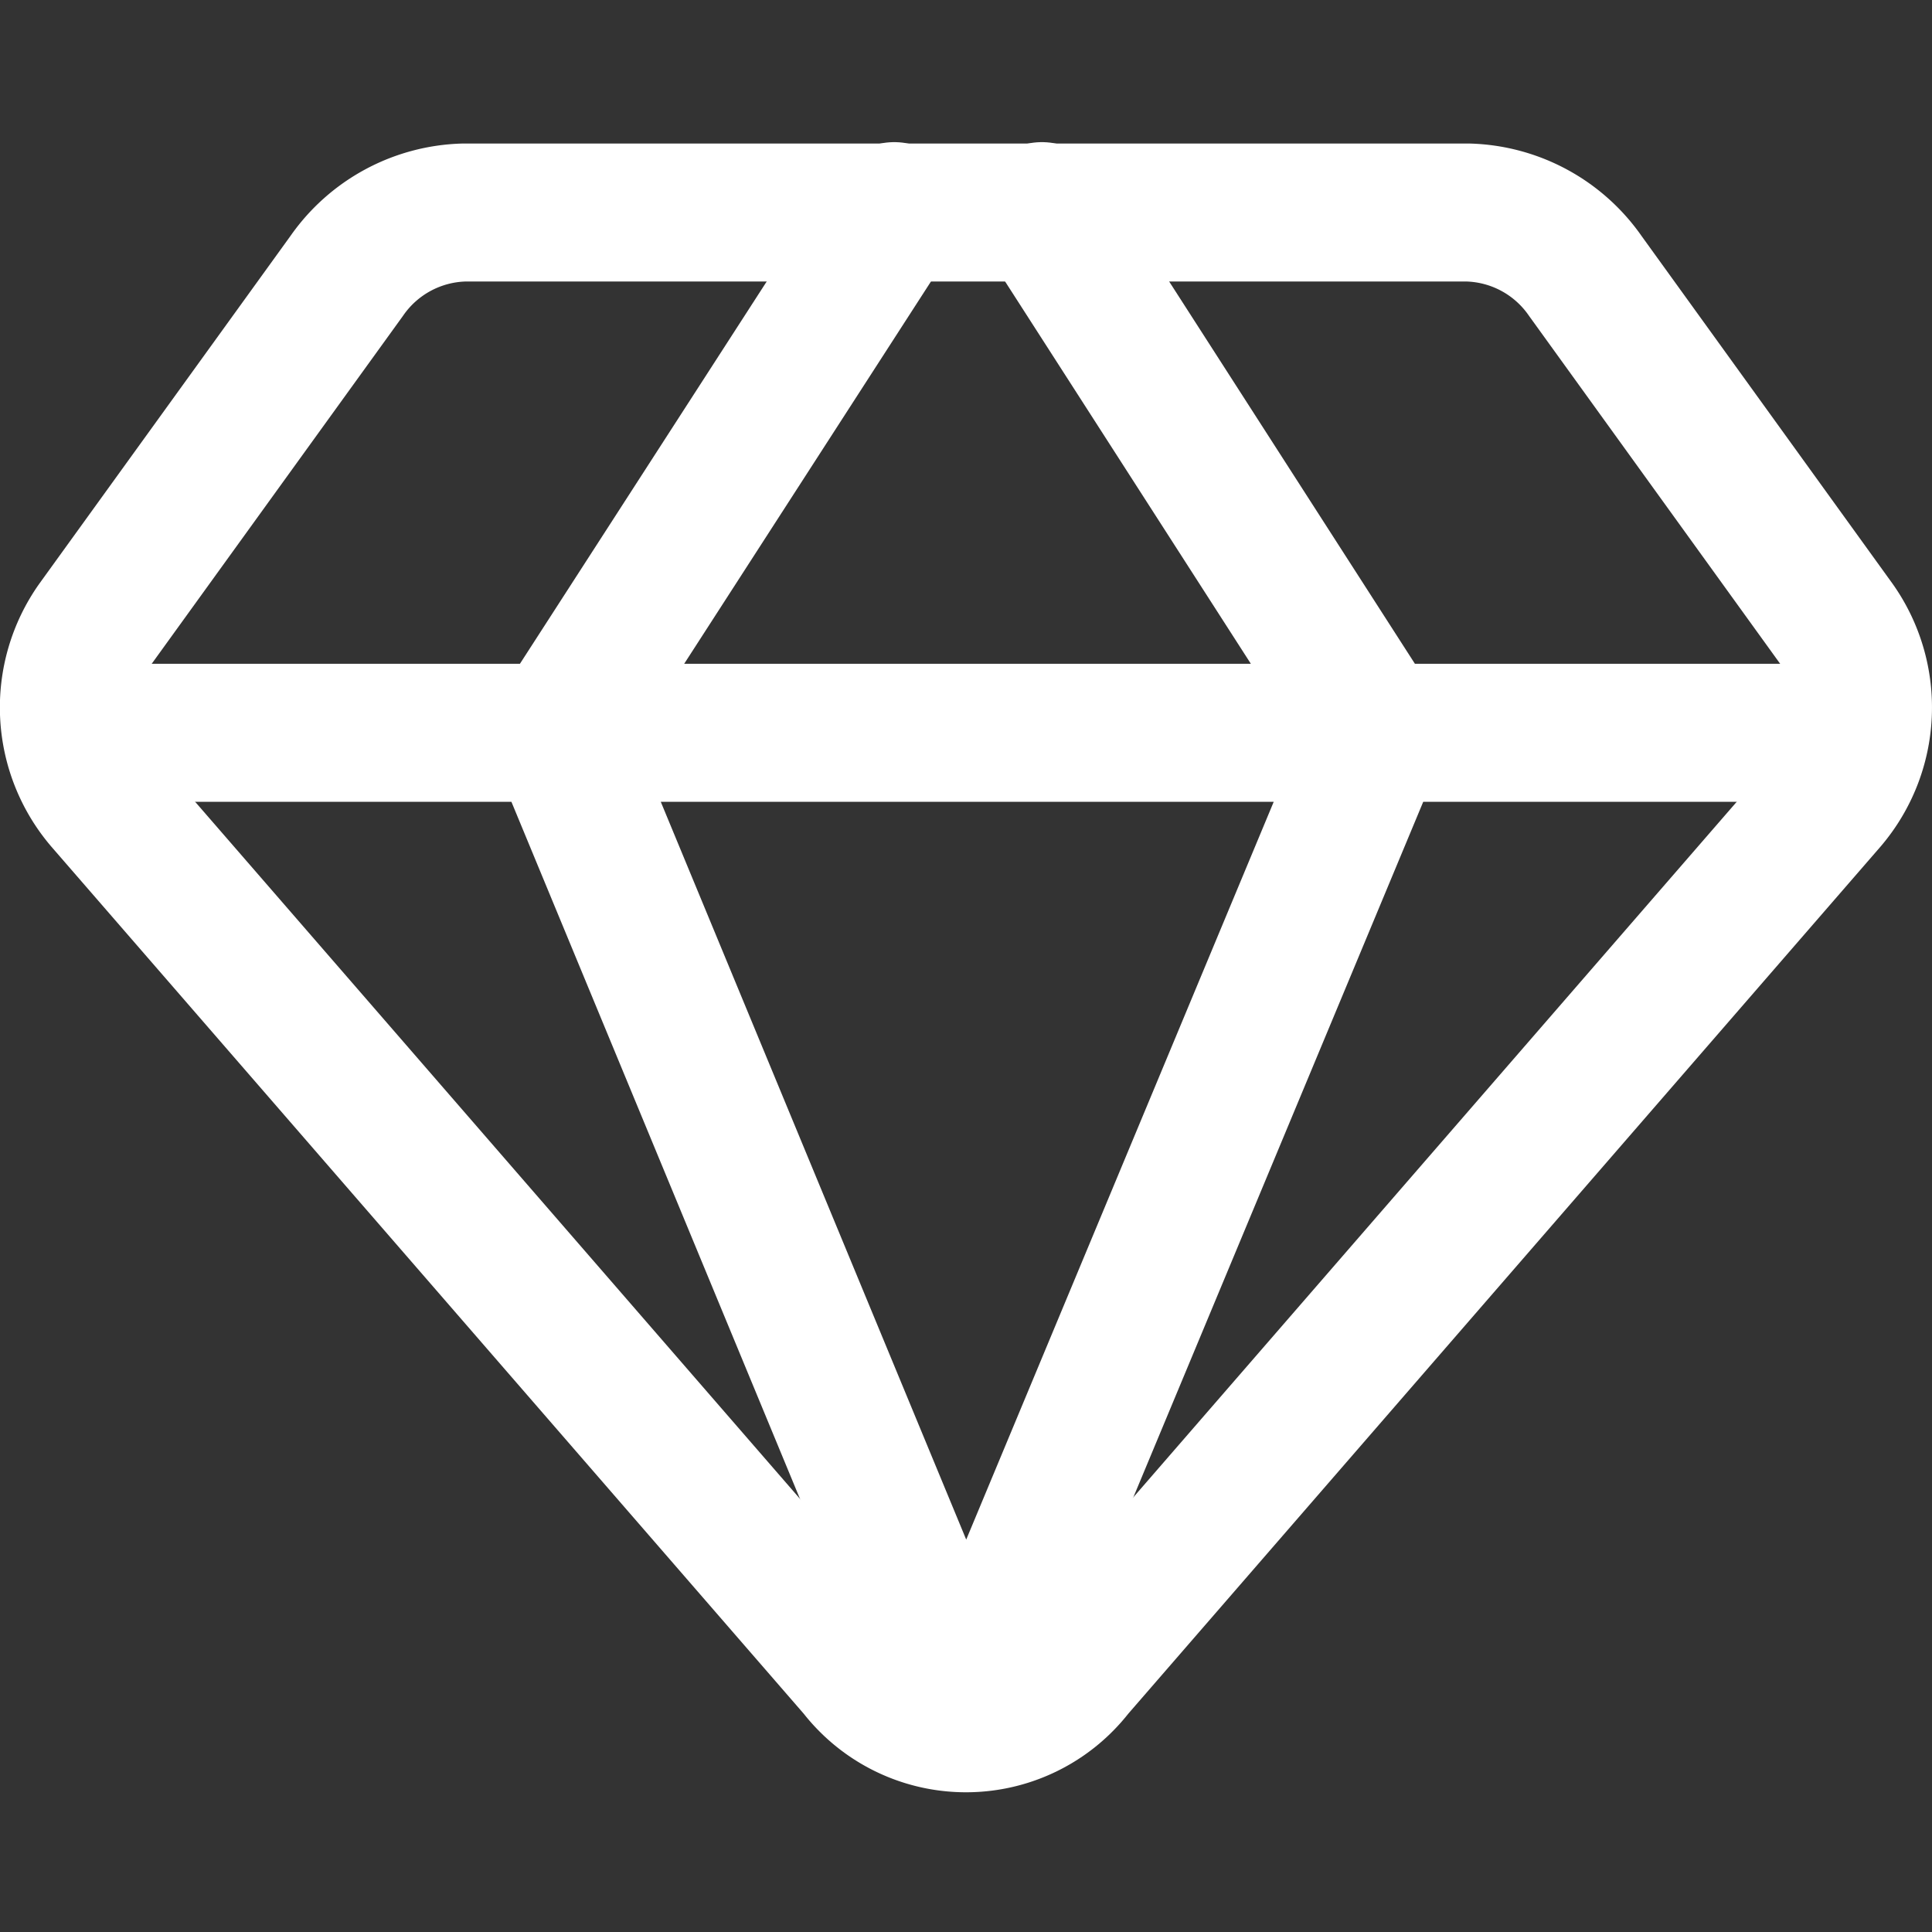<svg width="14" height="14" viewBox="0 0 14 14" fill="none" xmlns="http://www.w3.org/2000/svg"><rect x="0" y="0" width="14" height="14" fill="#333333" stroke="none"/><path d="M10.638 1.54H3.362a1.07 1.07 0 00-.85.46L.692 4.52a1.05 1.05 0 00.06 1.29L6.21 12.1a.999.999 0 001.58 0l5.457-6.29a1.05 1.05 0 00.06-1.29L11.488 2a1.07 1.07 0 00-.85-.46z" stroke="#fff" stroke-linecap="round" stroke-linejoin="round"/><path d="M6.48 1.53L4.04 5.31 7 12.46m.55-10.93l2.43 3.78L7 12.46M.52 5.31h12.96" stroke="#fff" stroke-linecap="round" stroke-linejoin="round"/></svg>